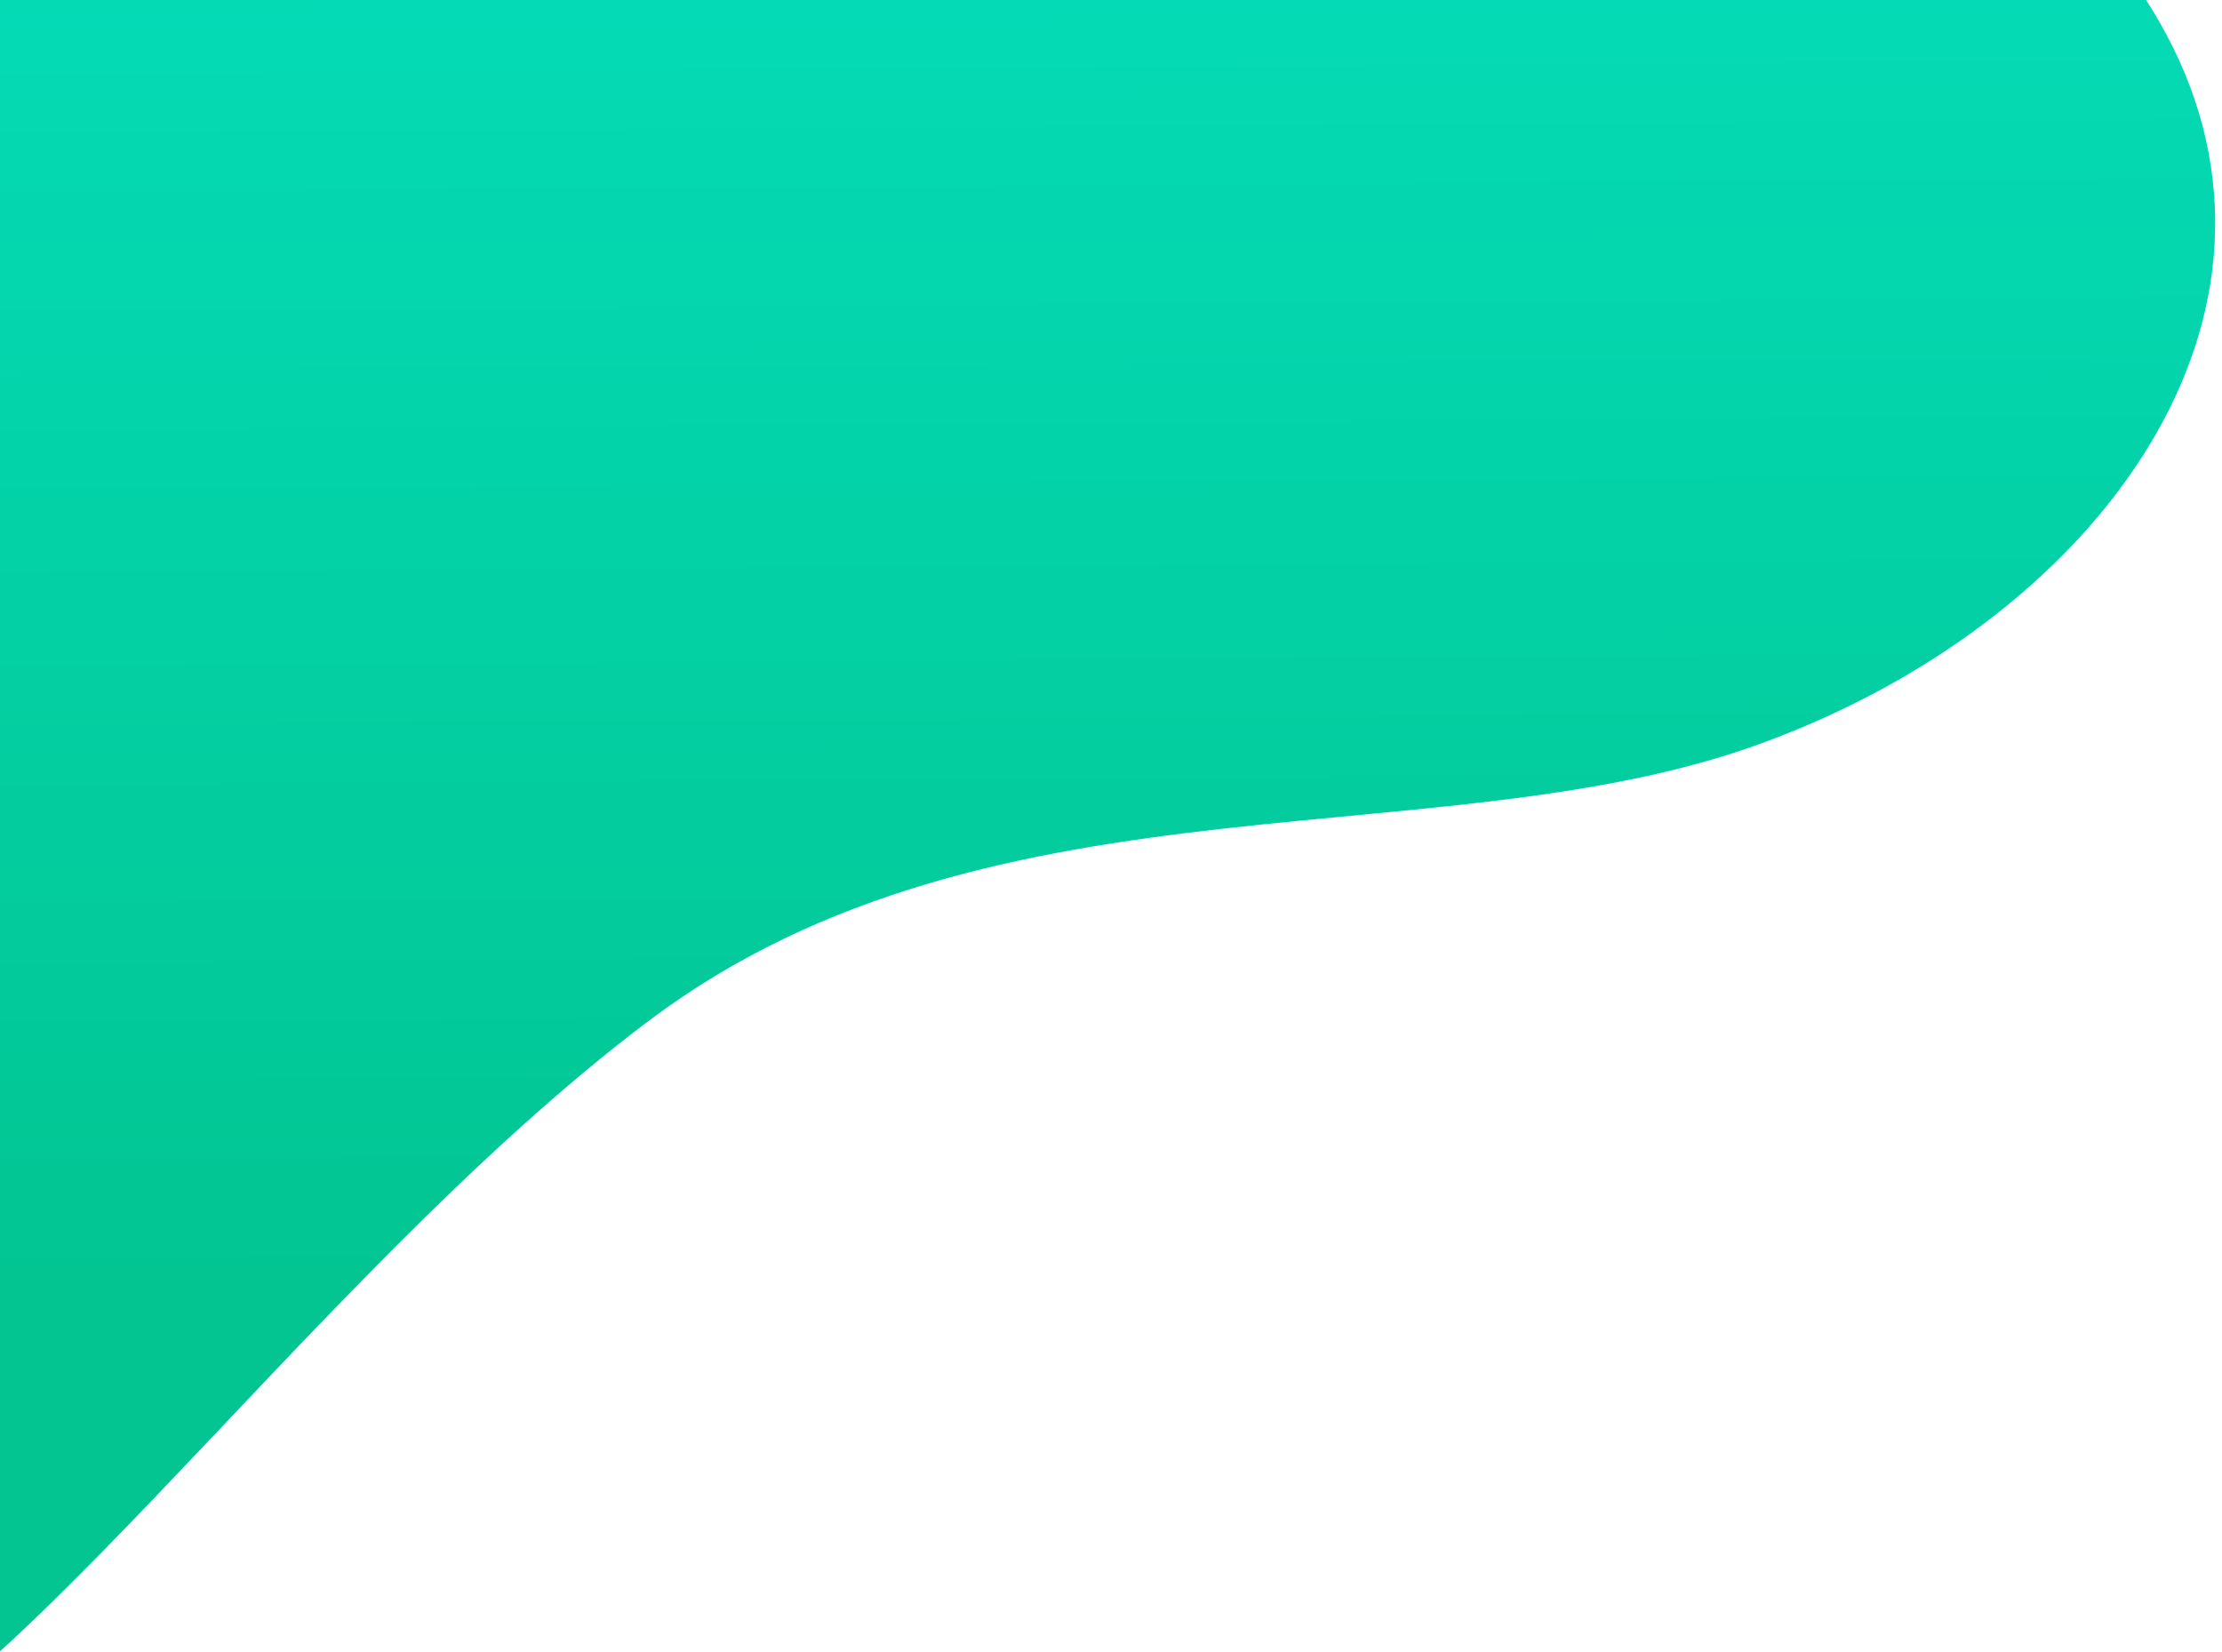<?xml version="1.0" encoding="UTF-8"?>
<svg width="320px" height="238px" viewBox="0 0 320 238" version="1.1" xmlns="http://www.w3.org/2000/svg" xmlns:xlink="http://www.w3.org/1999/xlink">
    <title>blob</title>
    <defs>
        <linearGradient x1="71.761%" y1="50%" x2="50%" y2="97.424%" id="linearGradient-1">
            <stop stop-color="#05E4C4" offset="0%"></stop>
            <stop stop-color="#02C592" offset="100%"></stop>
        </linearGradient>
    </defs>
    <g id="Desktop-" stroke="none" stroke-width="1" fill="none" fill-rule="evenodd">
        <g id="Compare-vehicles---1" fill="url(#linearGradient-1)" fill-rule="nonzero">
            <g id="Group-4" transform="translate(-0.062, 0.04)">
                <g id="Group-3" transform="translate(-305.777, -356.223)">
                    <g id="blob" transform="translate(326.838, 323.708) rotate(-25) translate(-326.838, -323.708) translate(78.838, 82.18)">
                        <path d="M316.421,100.82 C336.691,129.194 352.317,148.806 364.141,170.503 C375.966,191.784 383.567,215.15 412.706,255.208 C442.267,295.265 493.366,352.43 495.9,398.329 C498.434,444.228 452.403,469.861 402.571,466.522 C352.739,463.602 299.106,421.875 237.872,434.81 C176.638,447.746 103.403,491.907 78.065,481.476 C53.149,470.627 75.707,413.768 71.484,354.933 C67.684,296.099 40.656,267.308 21.652,227.668 C3.071,188.446 -7.909,137.957 6.872,97.065 C21.23,56.173 61.771,24.461 105.691,9.857 C149.611,-5.164 197.753,-3.078 234.071,16.533 C270.812,36.145 295.728,72.447 316.421,100.82 Z" id="Path"></path>
                    </g>
                </g>
            </g>
        </g>
    </g>
</svg>